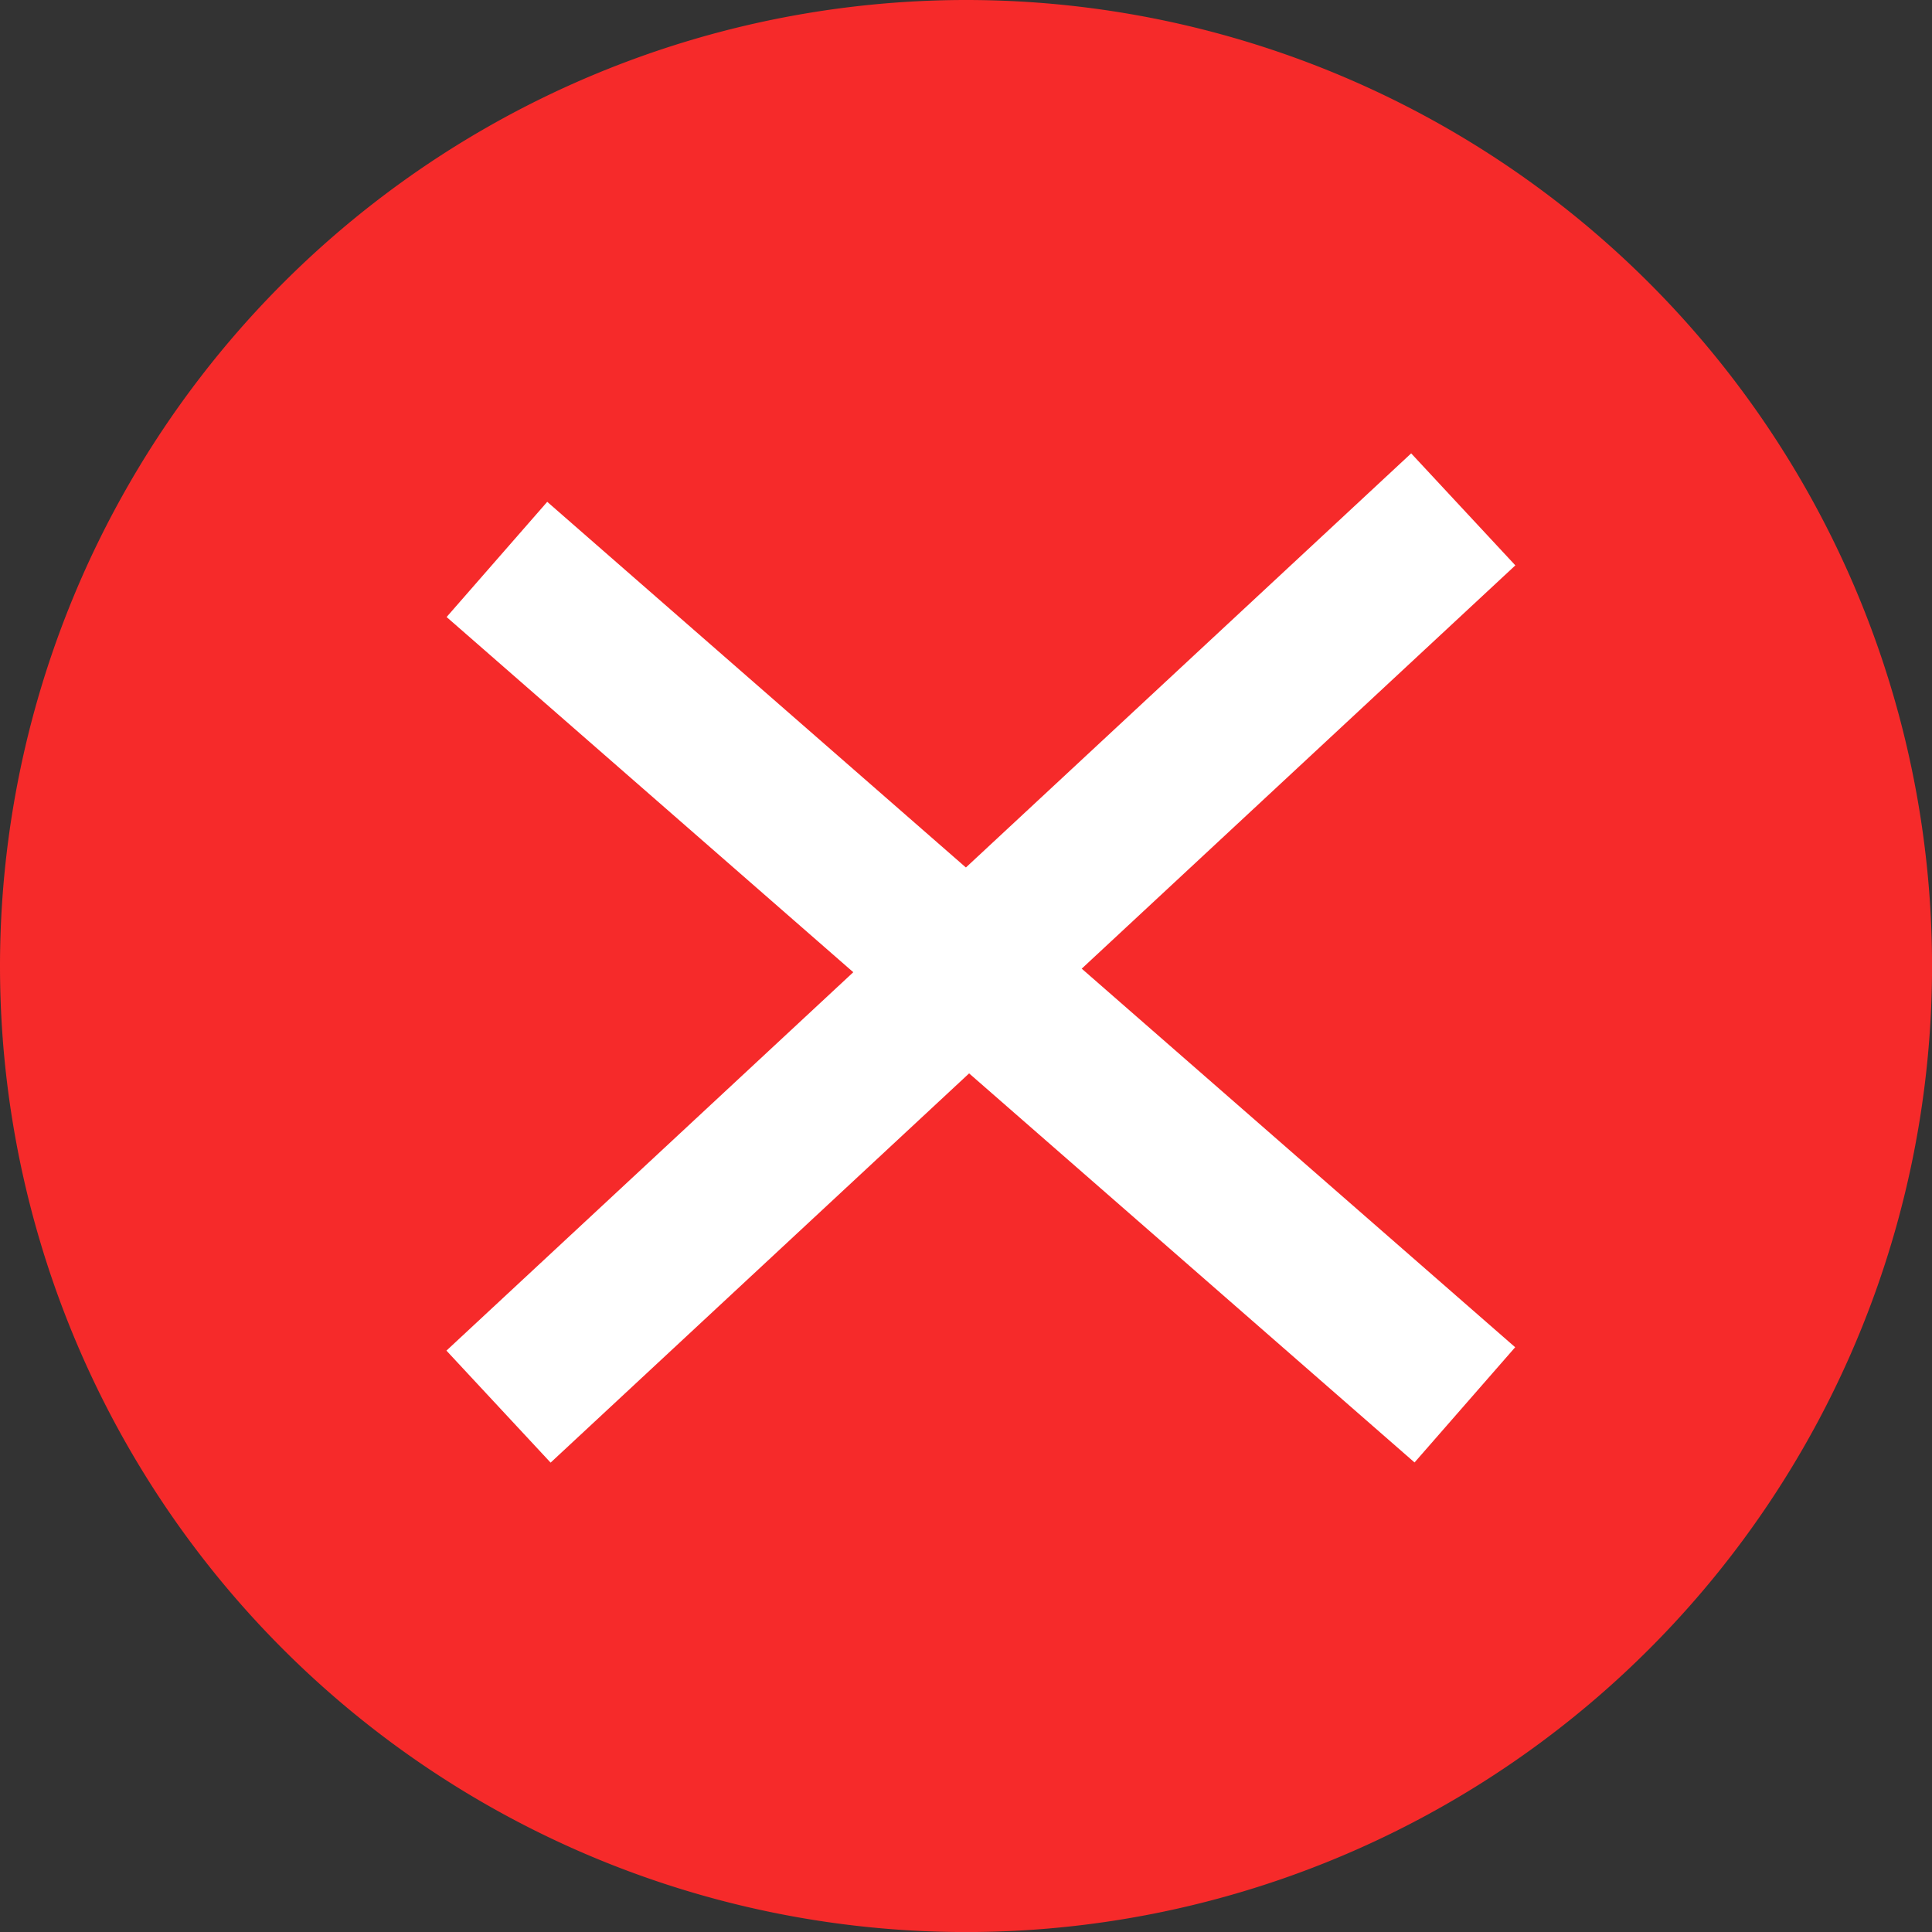 <svg xmlns="http://www.w3.org/2000/svg" width="37.893" height="37.893" viewBox="0 0 37.893 37.893"><rect x="0" y="0" width="37.893" height="37.893" fill="#333333" stroke="none"/><g transform="translate(-0.29 12.647)"><path d="M19.237-12.647A18.947,18.947,0,1,1,.29,6.3,18.955,18.955,0,0,1,19.237-12.647Z" transform="translate(0 0)" fill="#f62a2a" fill-rule="evenodd"/><path d="M3.824,6.486,20.549-9.069" transform="translate(7.342 7.434)" fill="none" stroke="#fff" stroke-linecap="square" stroke-miterlimit="1.5" stroke-width="3"/><path d="M3.824-8.761,20.549,5.847" transform="translate(7.342 8.073)" fill="none" stroke="#fff" stroke-linecap="square" stroke-miterlimit="1.5" stroke-width="3"/></g></svg>